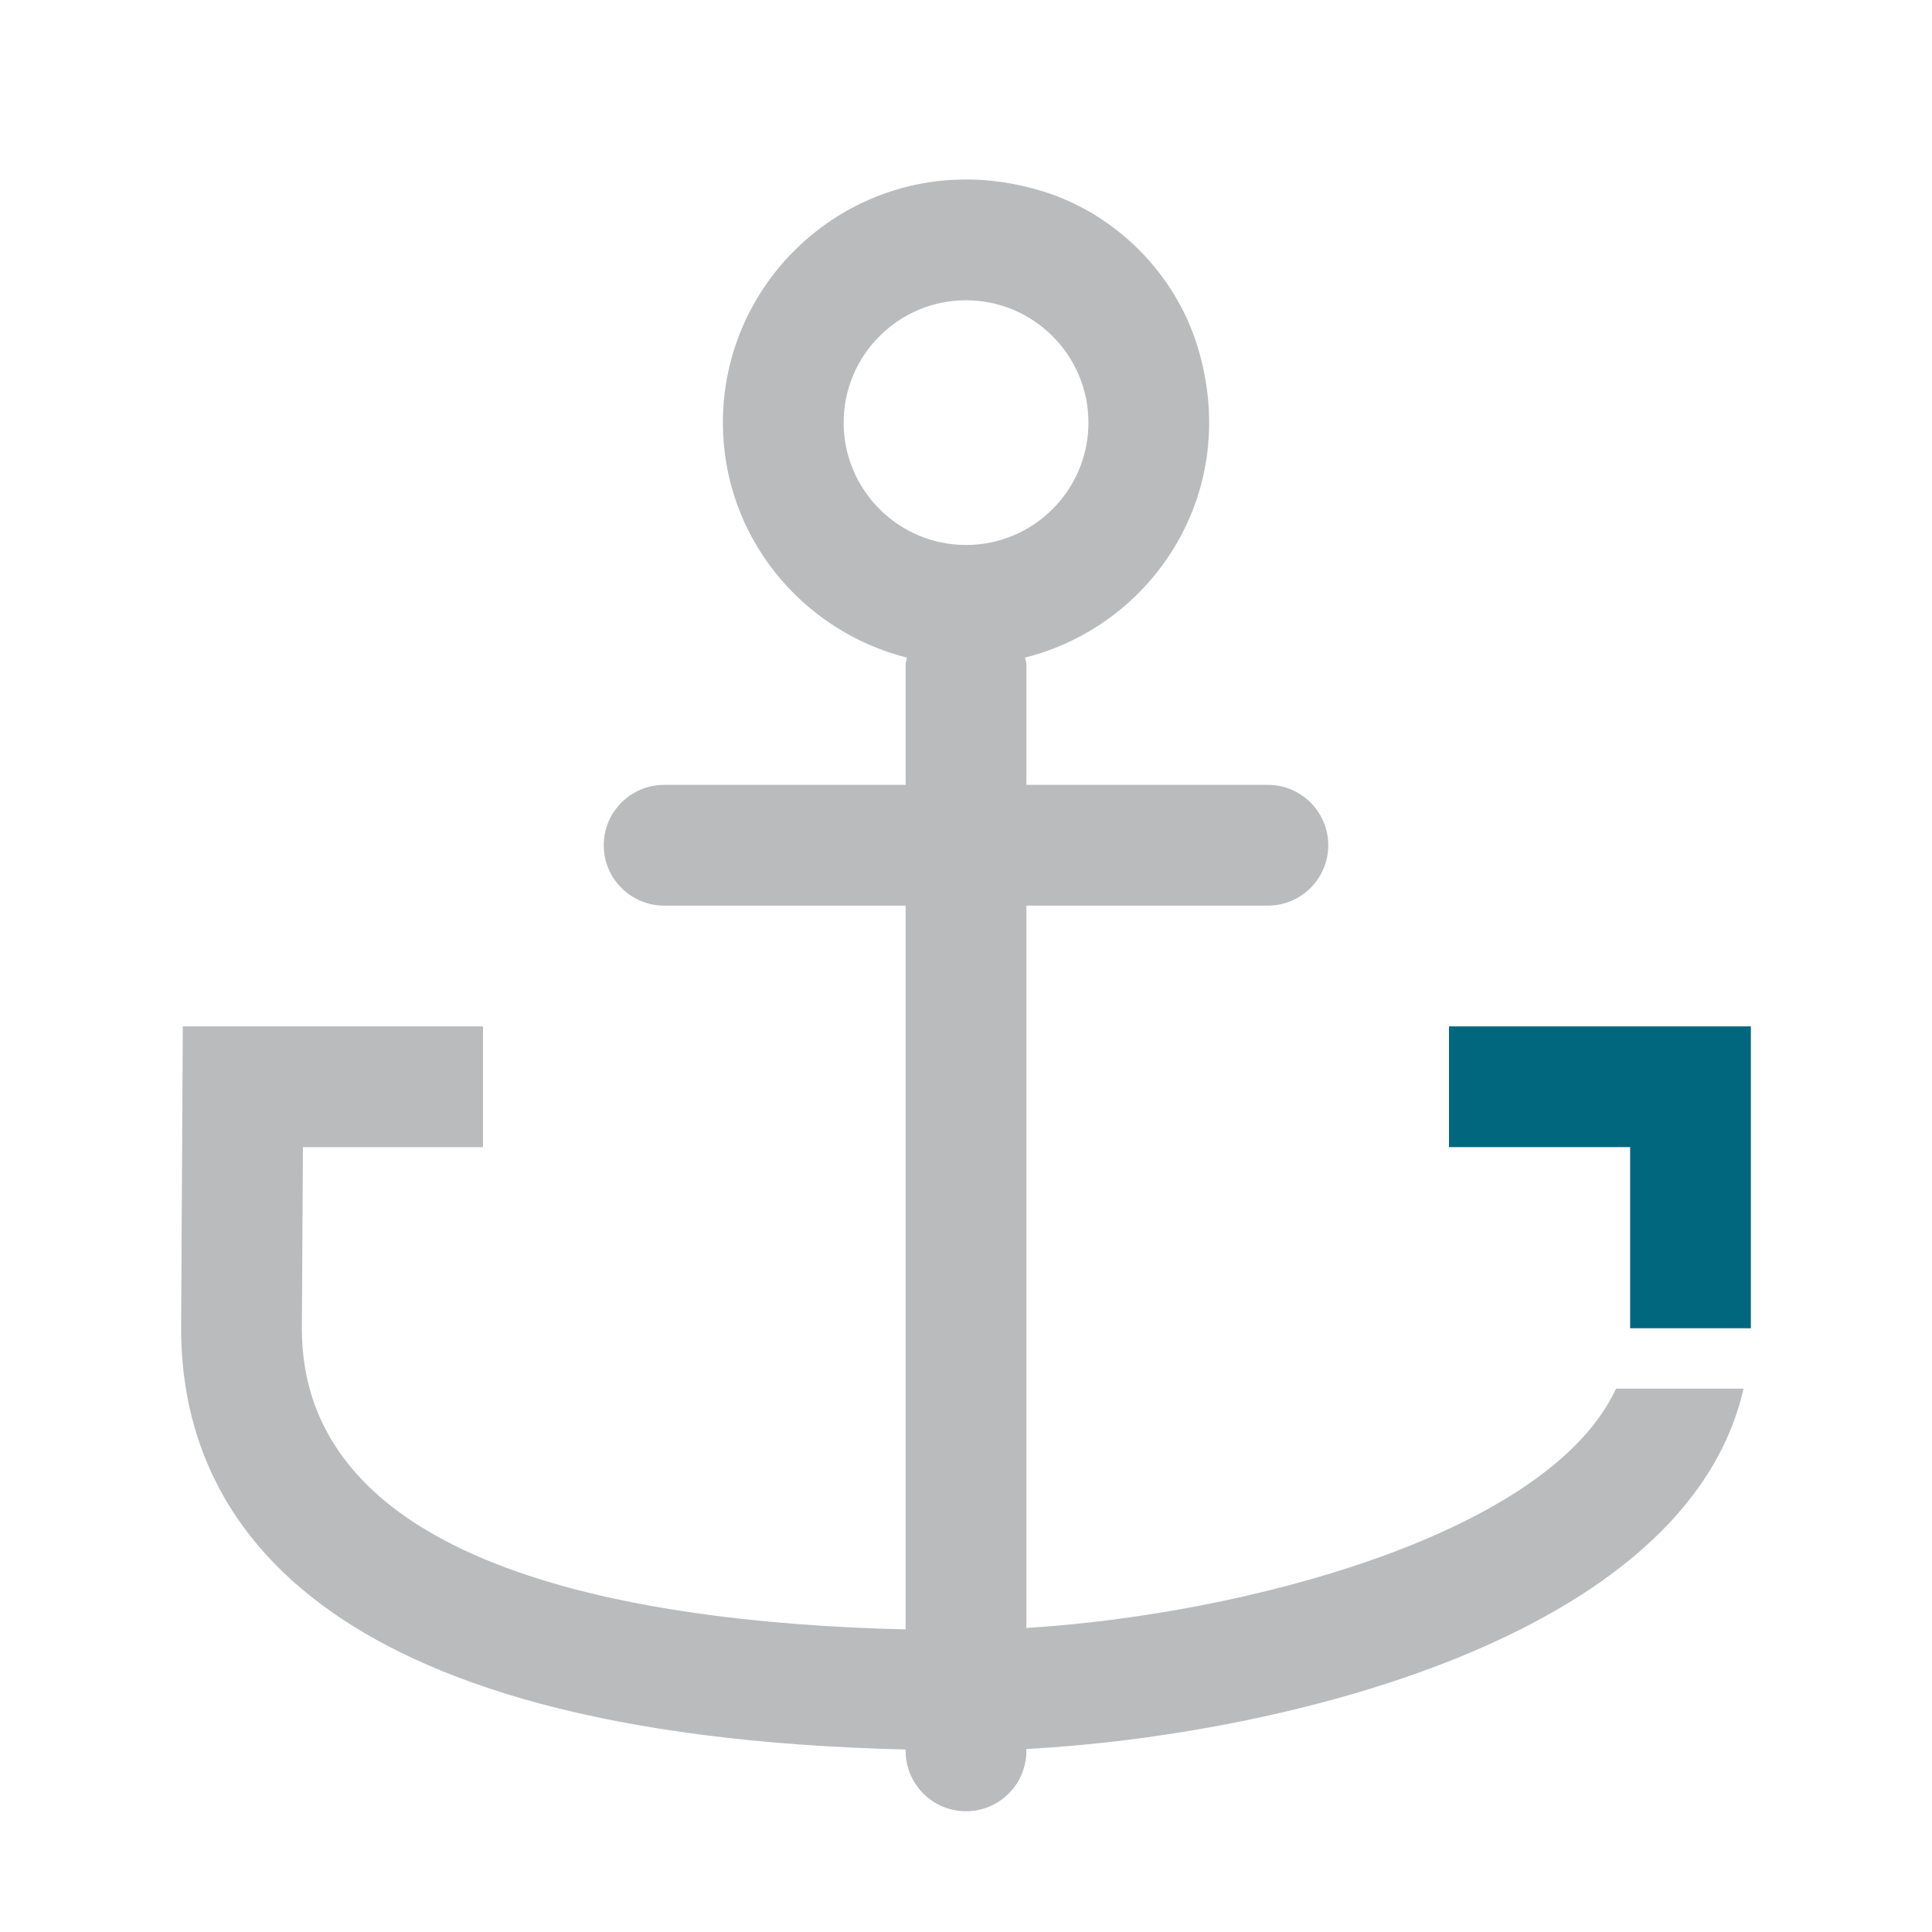 <?xml version="1.0" encoding="UTF-8"?>
<svg id="a" data-name="Design" xmlns="http://www.w3.org/2000/svg" width="24" height="24" viewBox="0 0 24 24">
  <path d="M20.075,17.25c-.843,1.819-4.651,2.811-7.325,2.973v-8.973h3c.414,0,.75-.336.75-.75h0c0-.414-.336-.75-.75-.75h-3v-1.5c0-.029-.013-.053-.016-.081,1.595-.402,2.696-2.062,2.141-3.867-.277-.902-1.008-1.639-1.908-1.921-2.073-.651-3.987.89-3.987,2.869,0,1.411.977,2.589,2.286,2.919-.003.028-.016.052-.016.081v1.5h-3c-.414,0-.75.336-.75.75h0c0,.414.336.75.75.75h3v8.991c-3.584-.087-7.5-.844-7.5-3.737l.013-2.254h2.237v-1.5h-3.729l-.021,3.75c0,2.317,1.601,5.056,9,5.233v.017c0,.414.336.75.75.75s.75-.336.75-.75v-.023c3.119-.167,8.199-1.363,8.909-4.477h-1.584ZM12,6.77c-.838,0-1.52-.682-1.52-1.52s.682-1.52,1.52-1.52,1.521.682,1.521,1.52-.682,1.52-1.521,1.52Z" fill="#babbbd"/>
  <polygon points="18 12.75 21.75 12.75 21.75 16.5 20.25 16.5 20.25 14.25 18 14.25 18 12.75" fill="#00677f"/>
</svg>